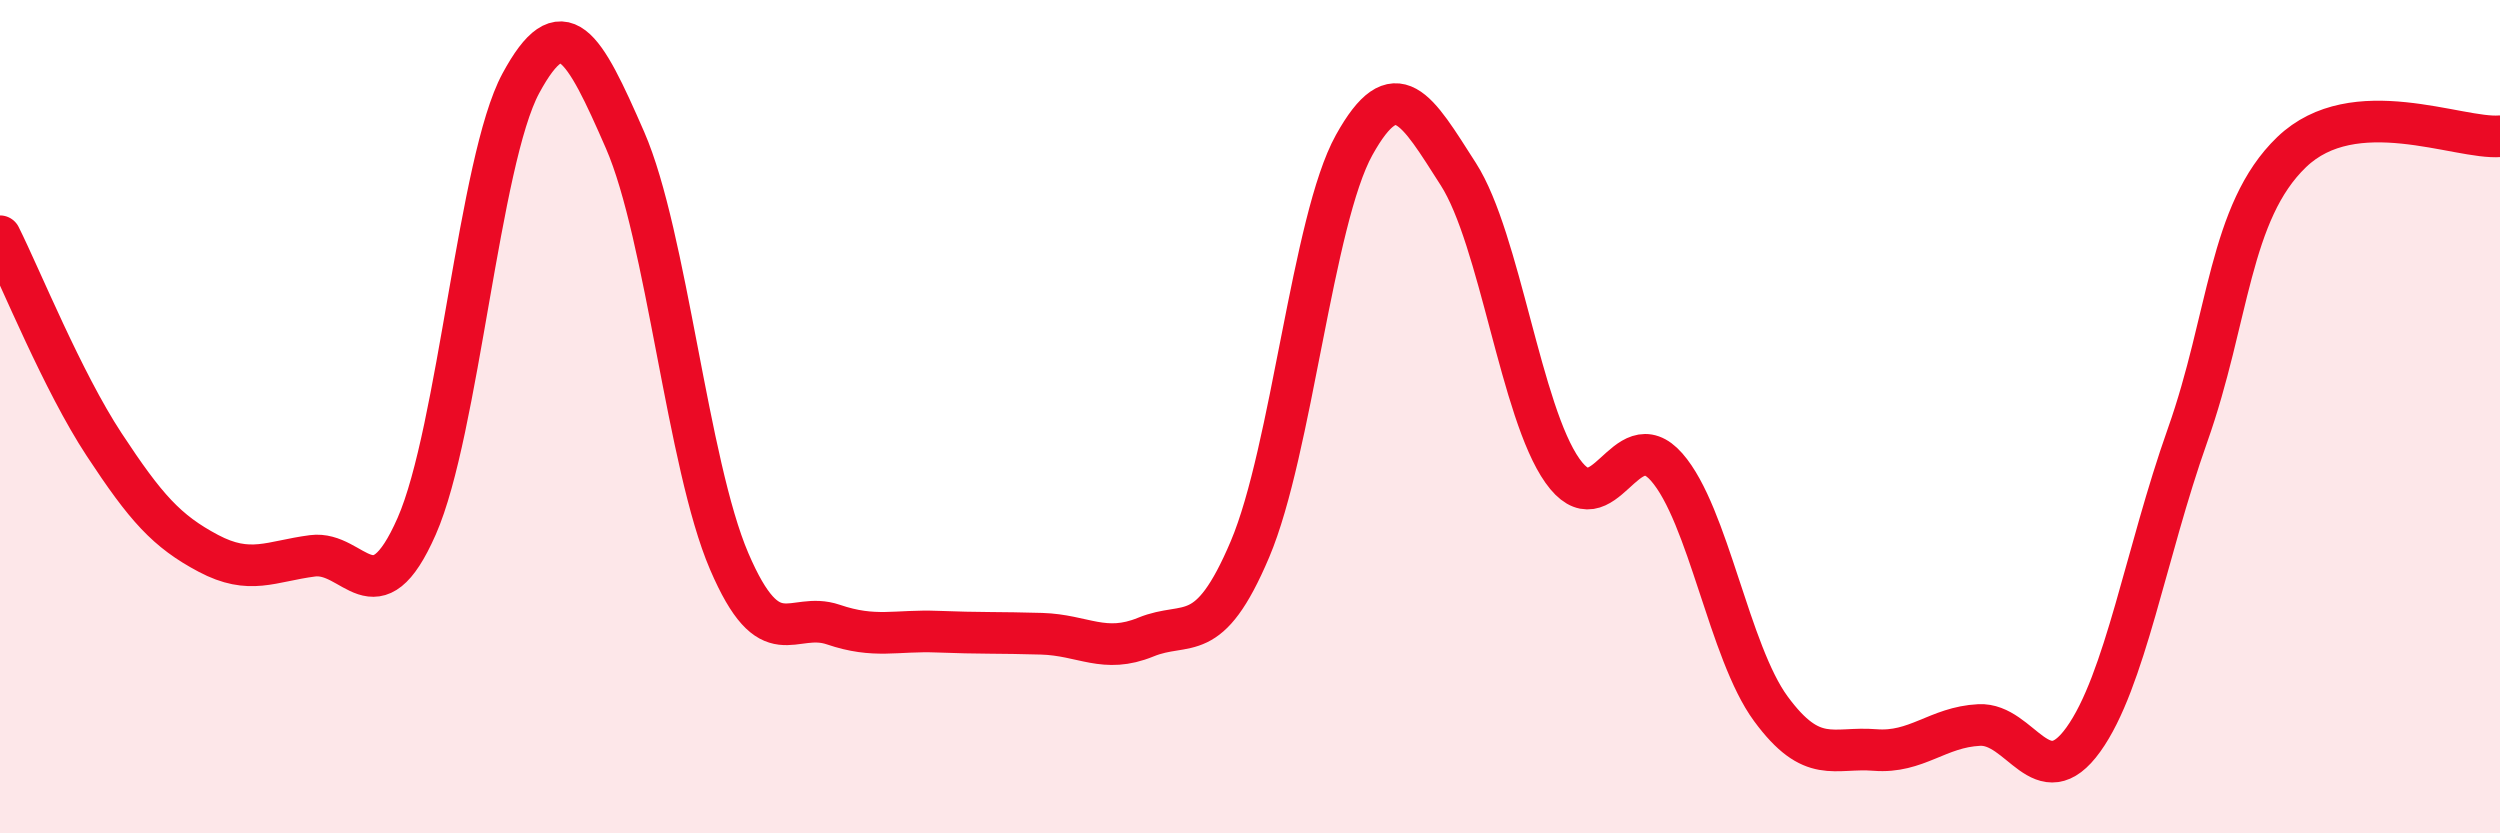 
    <svg width="60" height="20" viewBox="0 0 60 20" xmlns="http://www.w3.org/2000/svg">
      <path
        d="M 0,5.67 C 0.5,6.67 1.5,9.15 2.5,10.67 C 3.5,12.19 4,12.75 5,13.28 C 6,13.81 6.5,13.47 7.5,13.34 C 8.5,13.21 9,14.9 10,12.63 C 11,10.36 11.5,3.85 12.5,2 C 13.5,0.15 14,1.07 15,3.36 C 16,5.65 16.5,11.14 17.5,13.47 C 18.5,15.8 19,14.65 20,14.99 C 21,15.33 21.5,15.12 22.5,15.16 C 23.5,15.2 24,15.18 25,15.21 C 26,15.24 26.5,15.7 27.5,15.29 C 28.5,14.88 29,15.54 30,13.18 C 31,10.82 31.5,5.28 32.5,3.48 C 33.5,1.68 34,2.62 35,4.18 C 36,5.74 36.5,9.89 37.5,11.3 C 38.5,12.71 39,10.07 40,11.21 C 41,12.35 41.5,15.65 42.5,17.01 C 43.5,18.37 44,17.92 45,18 C 46,18.08 46.5,17.45 47.5,17.4 C 48.5,17.35 49,19.14 50,17.75 C 51,16.36 51.5,13.27 52.5,10.45 C 53.5,7.63 53.5,5.09 55,3.65 C 56.5,2.21 59,3.35 60,3.27L60 20L0 20Z"
        fill="#EB0A25"
        opacity="0.1"
        stroke-linecap="round"
        stroke-linejoin="round"
      />
      <path
        d="M 0,5.67 C 0.5,6.67 1.5,9.15 2.5,10.67 C 3.5,12.19 4,12.75 5,13.28 C 6,13.81 6.5,13.47 7.5,13.34 C 8.5,13.21 9,14.9 10,12.63 C 11,10.36 11.5,3.85 12.5,2 C 13.5,0.15 14,1.07 15,3.36 C 16,5.65 16.5,11.14 17.5,13.47 C 18.5,15.8 19,14.65 20,14.99 C 21,15.33 21.5,15.12 22.5,15.16 C 23.5,15.2 24,15.18 25,15.21 C 26,15.24 26.5,15.7 27.5,15.29 C 28.5,14.88 29,15.54 30,13.18 C 31,10.82 31.5,5.28 32.5,3.48 C 33.5,1.68 34,2.62 35,4.18 C 36,5.74 36.5,9.89 37.5,11.3 C 38.5,12.71 39,10.07 40,11.21 C 41,12.35 41.5,15.65 42.5,17.01 C 43.5,18.37 44,17.92 45,18 C 46,18.08 46.5,17.45 47.5,17.4 C 48.5,17.35 49,19.14 50,17.75 C 51,16.36 51.5,13.27 52.5,10.45 C 53.5,7.63 53.5,5.09 55,3.65 C 56.5,2.21 59,3.35 60,3.27"
        stroke="#EB0A25"
        stroke-width="1"
        fill="none"
        stroke-linecap="round"
        stroke-linejoin="round"
      />
    </svg>
  